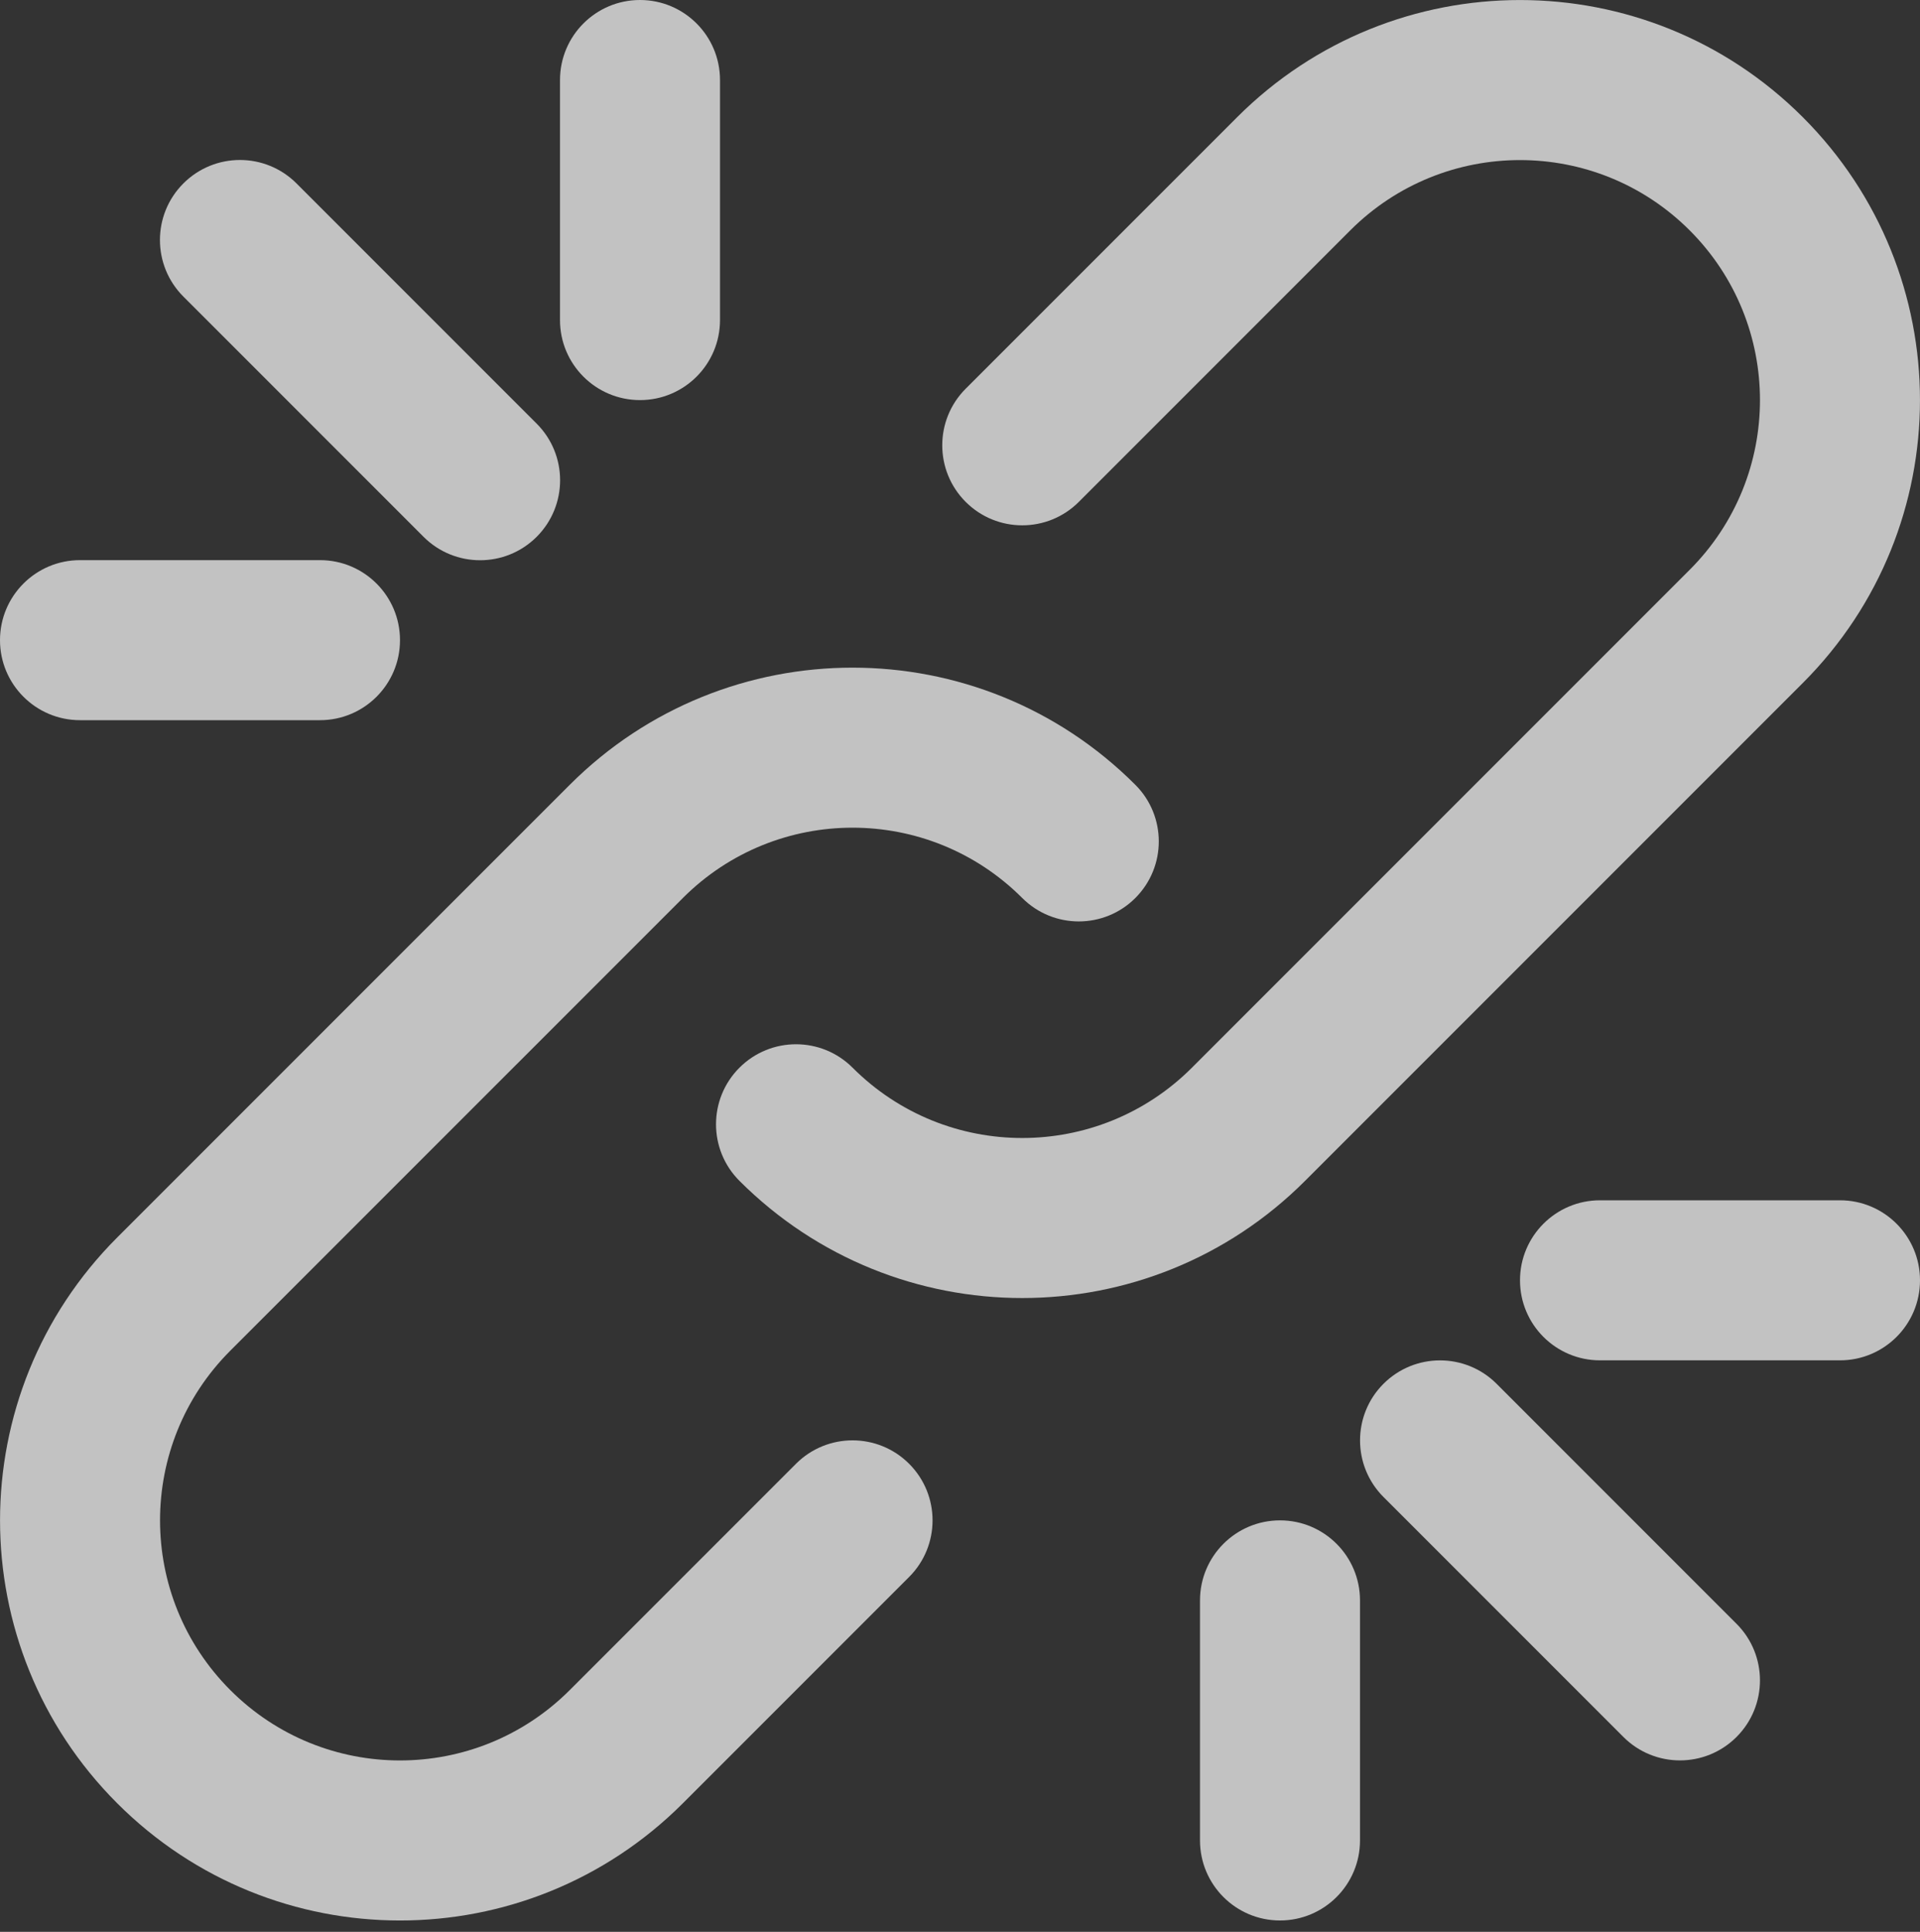 <svg width="169" height="170" viewBox="0 0 169 170" fill="none" xmlns="http://www.w3.org/2000/svg">
<rect x="0" y="0" width="169" height="170" fill="#333333" stroke="none"/>
<g opacity="0.7">
<path d="M70.063 128.812L50.149 148.726C41.893 156.982 28.523 156.982 20.274 148.728C12.024 140.477 12.024 127.106 20.273 118.857L60.108 79.022C68.357 70.773 81.728 70.773 89.977 79.022C92.727 81.772 97.185 81.772 99.935 79.022C102.685 76.272 102.685 71.814 99.935 69.064C86.186 55.315 63.898 55.315 50.149 69.064L10.315 108.899C-3.434 122.648 -3.434 144.936 10.315 158.685C24.062 172.441 46.352 172.441 60.108 158.685L80.022 138.771C82.772 136.021 82.772 131.562 80.022 128.812C77.272 126.062 72.813 126.062 70.063 128.812Z" fill="white"/>
<path d="M158.686 60.101C172.435 46.352 172.435 24.064 158.686 10.315C144.937 -3.434 122.65 -3.434 108.894 10.313L85 34.207C82.251 36.957 82.251 41.416 85 44.166C87.75 46.916 92.209 46.916 94.959 44.166L118.851 20.273C127.106 12.024 140.478 12.024 148.728 20.273C156.977 28.522 156.977 41.893 148.728 50.142L104.914 93.956C96.665 102.205 83.294 102.205 75.045 93.956C72.295 91.206 67.837 91.206 65.087 93.956C62.337 96.706 62.337 101.164 65.087 103.914C78.836 117.663 101.124 117.663 114.873 103.914L158.686 60.101Z" fill="white"/>
<path d="M131.733 121.774C128.983 119.025 124.524 119.025 121.774 121.774C119.025 124.524 119.025 128.983 121.774 131.733L142.893 152.851C145.642 155.601 150.101 155.601 152.851 152.851C155.601 150.101 155.601 145.642 152.851 142.893L131.733 121.774Z" fill="white"/>
<path d="M37.28 47.239C40.03 49.988 44.489 49.988 47.239 47.239C49.988 44.489 49.988 40.03 47.239 37.28L26.099 16.141C23.349 13.391 18.891 13.391 16.141 16.141C13.391 18.891 13.391 23.349 16.141 26.099L37.28 47.239Z" fill="white"/>
<path d="M161.958 105.625H140.833C136.944 105.625 133.792 108.778 133.792 112.667C133.792 116.556 136.944 119.708 140.833 119.708H161.958C165.847 119.708 169 116.556 169 112.667C169 108.778 165.847 105.625 161.958 105.625Z" fill="white"/>
<path d="M56.333 35.208C60.222 35.208 63.375 32.056 63.375 28.167V7.042C63.375 3.153 60.222 0 56.333 0C52.444 0 49.292 3.153 49.292 7.042V28.167C49.291 32.056 52.444 35.208 56.333 35.208Z" fill="white"/>
<path d="M7.042 63.375H28.167C32.056 63.375 35.208 60.222 35.208 56.334C35.208 52.445 32.056 49.292 28.167 49.292H7.042C3.153 49.292 0 52.445 0 56.334C0 60.222 3.153 63.375 7.042 63.375Z" fill="white"/>
<path d="M112.667 133.791C108.778 133.791 105.625 136.944 105.625 140.833V161.958C105.625 165.847 108.778 169 112.667 169C116.556 169 119.708 165.847 119.708 161.958V140.833C119.708 136.944 116.556 133.791 112.667 133.791Z" fill="white"/>
</g>
</svg>
